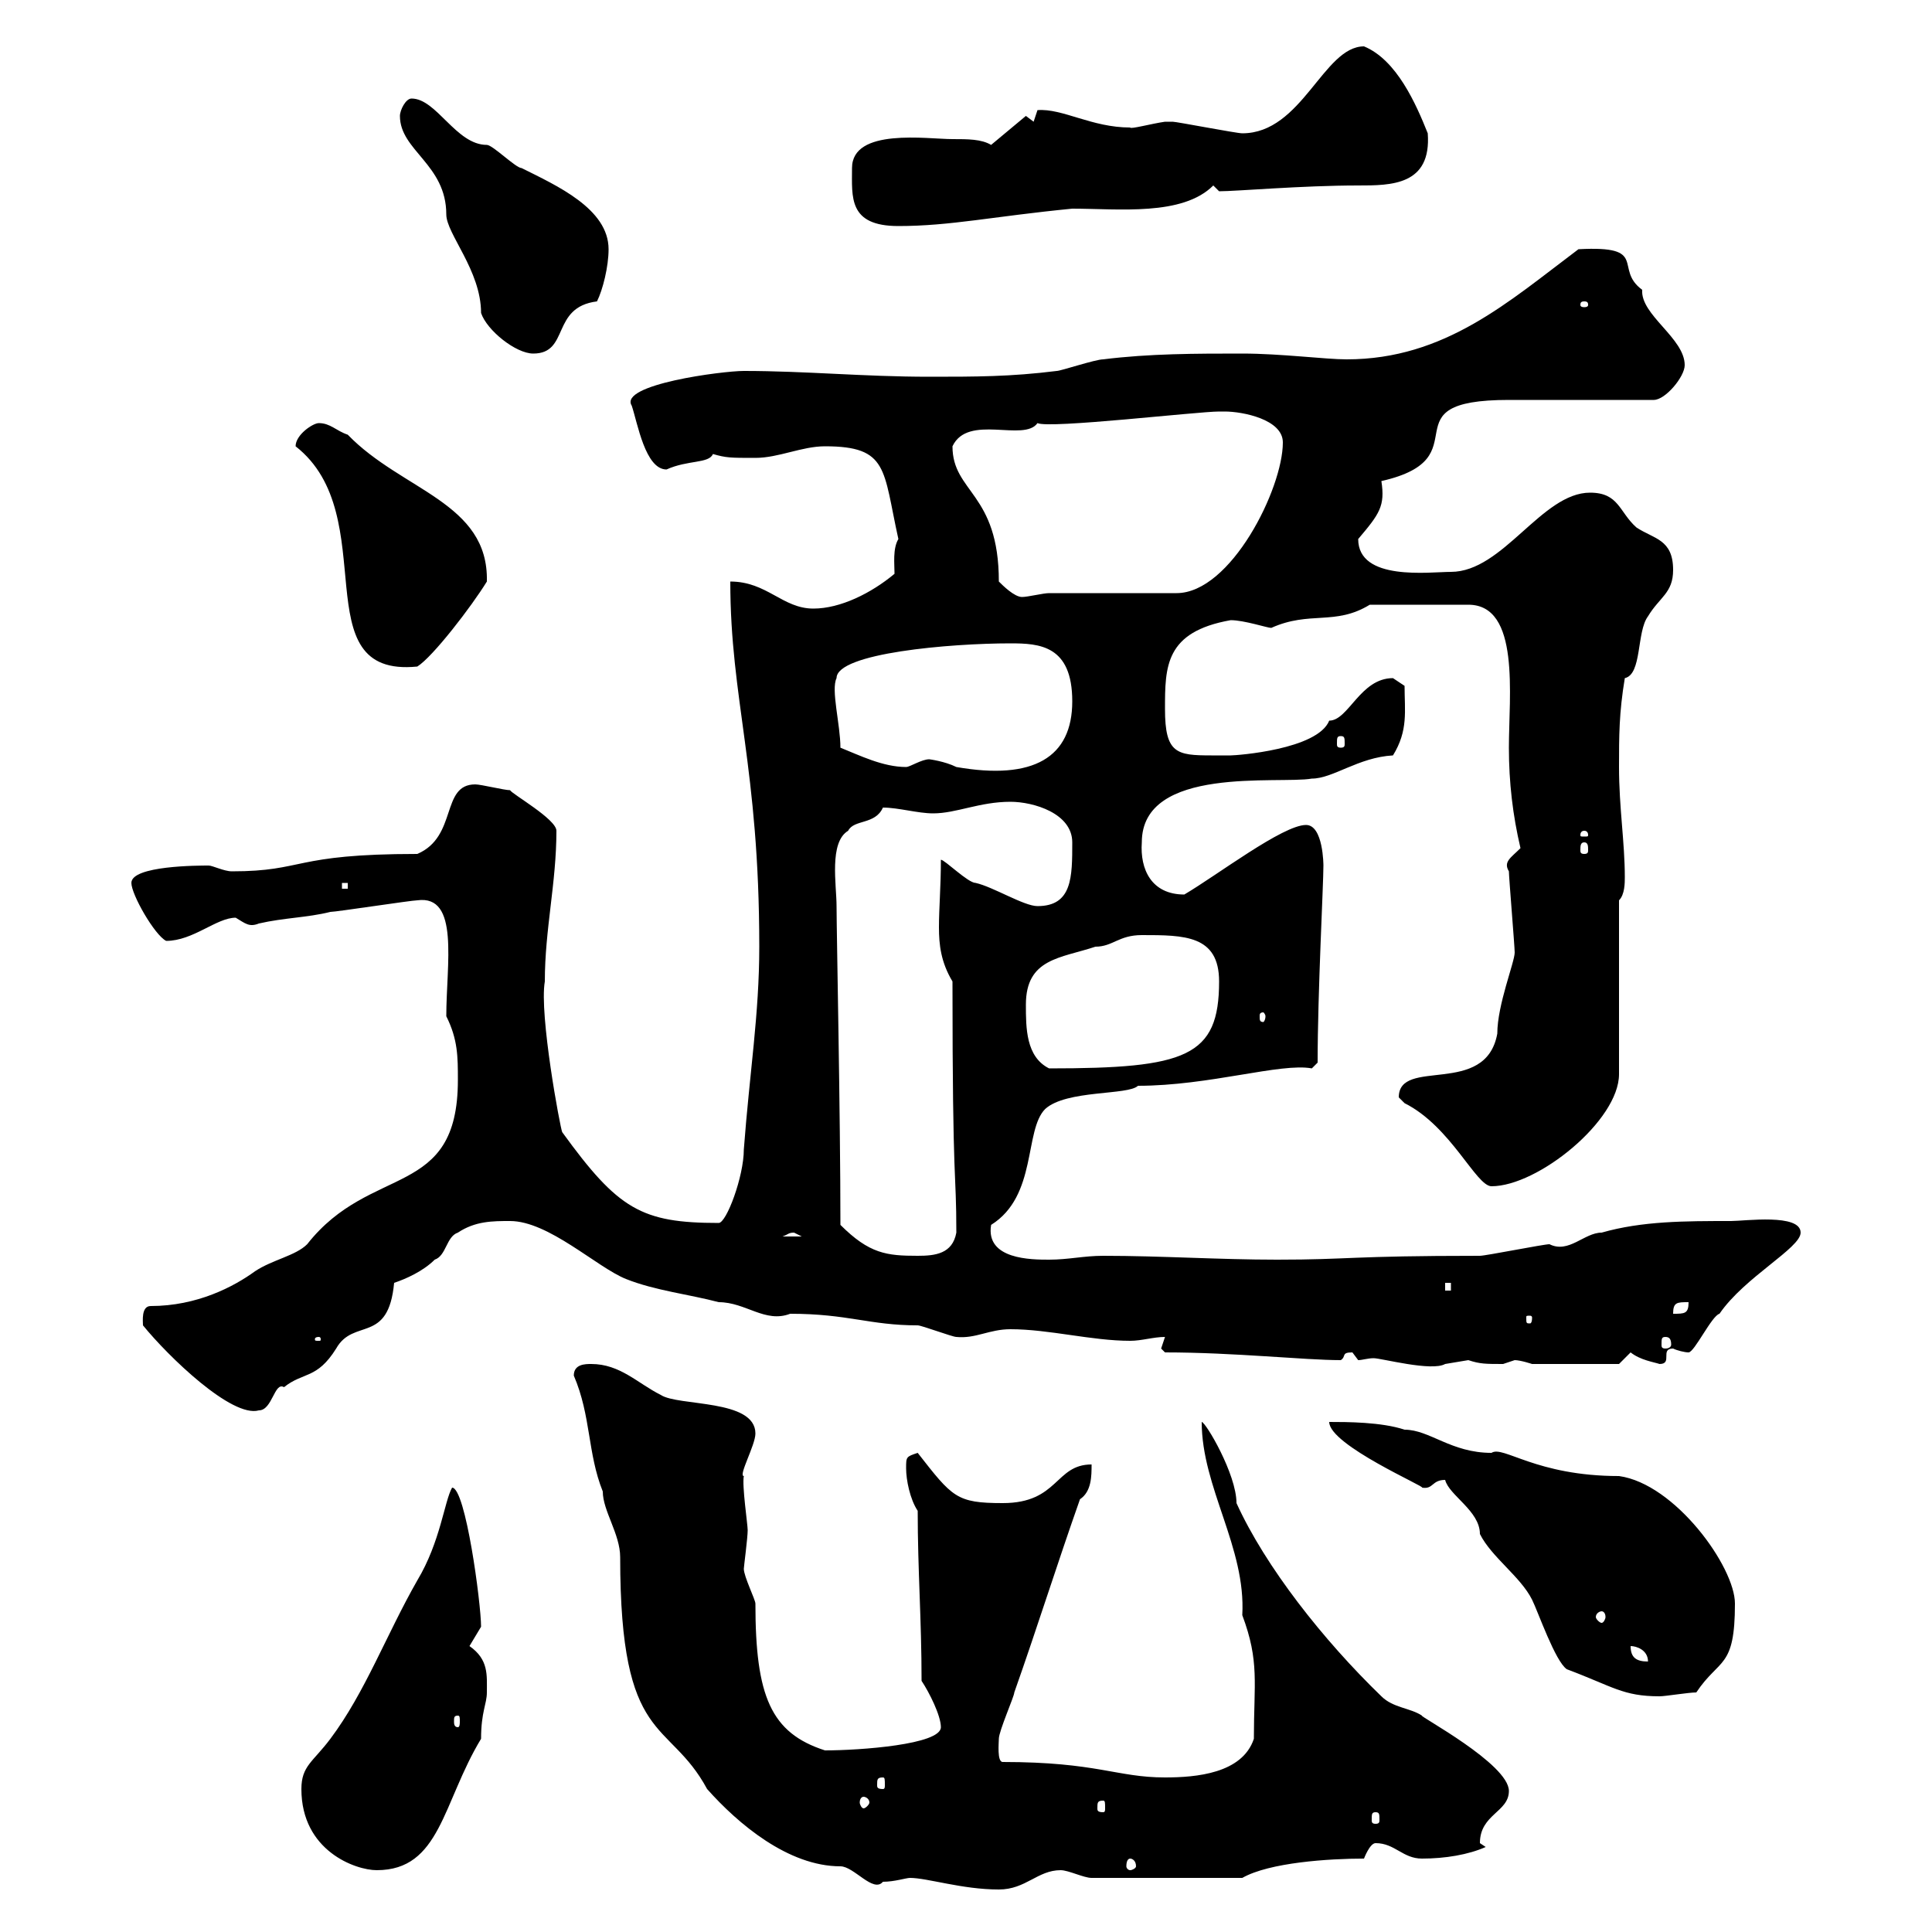 <svg xmlns="http://www.w3.org/2000/svg" xmlns:xlink="http://www.w3.org/1999/xlink" width="300" height="300"><path d="M141.30 291.60C144 291.60 149.40 293.40 155.10 293.40C159.30 293.40 161.10 290.40 164.70 290.40C165.90 290.40 168.30 291.60 169.50 291.60L192.90 291.60C197.10 289.20 206.40 288.60 211.80 288.60C211.80 288.60 212.70 286.20 213.60 286.20C216.60 286.20 217.80 288.60 220.80 288.60C224.40 288.60 228 288 230.70 286.80C230.70 286.80 229.80 286.20 229.80 286.20C229.80 281.70 234.30 281.40 234.30 278.10C234.30 273.90 220.20 266.40 220.80 266.40C219 265.20 216.30 265.20 214.50 263.40C205.50 254.70 196.50 243.30 192 233.40C192 228.90 187.20 220.80 186.60 220.80C186.60 231 193.50 240.30 192.90 250.80C195.60 258 194.70 261.30 194.70 270C192.90 275.40 185.70 276 180.90 276C173.40 276 170.40 273.60 155.70 273.60C154.80 273.60 155.10 270.60 155.10 270C155.10 268.80 157.50 263.40 157.50 262.80C161.10 252.60 164.10 243 167.70 232.80C169.50 231.60 169.50 229.20 169.50 227.40C163.80 227.40 164.40 233.40 155.70 233.40C148.50 233.40 147.90 232.50 142.50 225.60C140.70 226.20 140.70 226.20 140.70 228C140.70 229.80 141.30 232.80 142.50 234.60C142.50 243.90 143.10 251.40 143.10 261C144.30 262.80 146.10 266.40 146.10 268.20C146.10 270.90 133.50 271.80 128.10 271.80C119.70 269.10 117.30 263.40 117.30 249C117.30 248.40 115.50 244.80 115.50 243.60C115.50 243.30 116.10 238.80 116.10 237.60C116.10 236.70 115.20 230.70 115.50 229.20C114.60 229.20 117.30 224.40 117.30 222.60C117.30 217.20 105.30 218.40 102.60 216.60C99 214.80 96.30 211.80 91.80 211.80C90.90 211.80 89.10 211.80 89.10 213.60C91.80 219.90 91.20 225.60 93.60 231.60C93.60 234.60 96.30 238.20 96.30 241.80C96.30 271.20 103.80 266.70 109.80 277.80C114.60 283.20 122.40 289.80 130.50 289.80C132.60 289.80 135.60 294 137.10 292.20C138.90 292.20 140.70 291.60 141.30 291.60ZM46.80 277.80C46.80 287.40 55.20 290.40 58.50 290.40C68.40 290.40 68.70 279.90 74.70 270C74.70 265.80 75.60 264.60 75.60 262.80C75.60 260.10 75.90 257.70 72.90 255.60C72.90 255.60 74.70 252.60 74.70 252.60C74.70 249 72.30 231 70.20 231C69 233.10 68.40 239.40 64.80 245.40C60 253.80 56.70 262.80 51.30 270C48.60 273.60 46.80 274.20 46.80 277.80ZM175.50 288.60C175.80 288.60 176.40 288.90 176.40 289.80C176.40 290.10 175.80 290.40 175.50 290.40C175.20 290.40 174.90 290.10 174.90 289.80C174.90 288.90 175.20 288.60 175.50 288.60ZM213.60 281.40C214.20 281.40 214.20 281.70 214.20 282.60C214.20 282.90 214.20 283.20 213.60 283.20C213 283.20 213 282.90 213 282.60C213 281.70 213 281.40 213.60 281.40ZM171.30 279.60C171.60 279.60 171.60 279.90 171.60 280.80C171.60 281.10 171.60 281.40 171.30 281.40C170.40 281.40 170.40 281.10 170.40 280.80C170.40 279.90 170.40 279.60 171.30 279.60ZM134.10 279C134.40 279 135 279.30 135 279.90C135 280.20 134.40 280.80 134.10 280.80C133.80 280.80 133.50 280.20 133.50 279.90C133.50 279.30 133.80 279 134.10 279ZM137.10 276C137.40 276 137.40 276.30 137.40 277.20C137.40 277.50 137.40 277.80 137.10 277.80C136.20 277.80 136.20 277.50 136.20 277.20C136.20 276.30 136.20 276 137.10 276ZM71.10 266.40C71.40 266.40 71.40 266.70 71.40 267.30C71.40 267.60 71.40 268.20 71.10 268.20C70.50 268.20 70.50 267.60 70.50 267.30C70.50 266.70 70.50 266.40 71.10 266.40ZM224.40 229.80C225 232.20 229.80 234.60 229.80 238.20C231.60 241.80 236.10 244.80 237.90 248.40C238.80 250.20 241.50 258 243.30 259.20C250.50 261.90 252 263.40 257.70 263.40C258.60 263.40 262.20 262.80 263.40 262.80C267 257.40 269.40 259.20 269.40 249C269.40 243.30 260.10 230.40 251.40 229.20C238.50 229.20 233.40 224.40 231.60 225.60C225.30 225.60 222 222 218.10 222C214.50 220.80 209.10 220.80 206.40 220.80C206.40 224.40 221.70 231 220.80 231C222.60 231.30 222.30 229.80 224.40 229.80ZM253.20 255.60C254.10 255.60 255.90 256.20 255.90 258C254.10 258 253.20 257.40 253.20 255.60ZM248.70 250.20C249 250.20 249.30 250.50 249.30 251.10C249.30 251.40 249 252 248.70 252C248.40 252 247.80 251.40 247.80 251.10C247.80 250.50 248.40 250.20 248.70 250.20ZM22.20 205.80C26.10 210.60 36 220.20 40.20 219C42.30 219 42.60 214.50 44.10 215.40C47.10 213 49.20 214.20 52.20 209.40C54.90 204.60 60.30 208.80 61.20 199.20C63 198.60 65.70 197.40 67.50 195.60C69.30 195 69.30 192 71.10 191.40C73.80 189.60 76.50 189.60 79.20 189.60C85.20 189.60 92.70 196.80 97.20 198.60C101.70 200.40 107.10 201 111.60 202.20C115.80 202.20 118.80 205.50 122.70 204C131.70 204 135 205.80 142.50 205.80C143.10 205.80 147.90 207.60 148.50 207.60C151.50 207.90 153.60 206.40 156.90 206.40C162.90 206.40 169.50 208.20 175.50 208.20C177.30 208.20 179.10 207.60 180.90 207.60C180.90 207.60 180.30 209.40 180.30 209.40C180.30 209.40 180.90 210 180.90 210C191.70 210 202.50 211.20 208.20 211.20C209.10 210.60 208.20 210 210 210C210 210 210.90 211.20 210.90 211.20C211.50 211.20 212.40 210.90 213.30 210.90C214.50 210.90 222.30 213 224.40 211.80C224.40 211.80 228 211.20 228 211.20C229.80 211.80 230.70 211.80 233.40 211.80C233.40 211.80 235.20 211.20 235.20 211.20C236.10 211.20 237.90 211.80 237.90 211.80L251.40 211.80C251.40 211.80 253.20 210 253.20 210C254.70 211.20 256.80 211.50 257.70 211.80C259.80 211.80 257.70 209.40 259.80 209.40C260.40 209.70 261.60 210 262.20 210C263.10 210 265.80 204.30 267 204C270.90 198.30 279.60 193.80 279.60 191.40C279.60 188.40 270.90 189.60 268.80 189.60C261.60 189.60 255 189.60 248.70 191.40C246 191.40 243.60 194.70 240.60 193.20C239.70 193.20 230.70 195 229.80 195C209.40 195 209.70 195.60 198.30 195.60C189.30 195.60 180.30 195 171.30 195C168.30 195 165.90 195.60 162.90 195.60C160.20 195.60 153 195.60 153.90 190.20C161.10 185.70 159 175.50 162.30 172.20C165.60 169.20 175.20 170.10 176.70 168.60C187.80 168.60 198.90 165 203.70 165.90L204.60 165C204.60 154.20 205.50 137.40 205.50 134.40C205.50 134.40 205.50 128.10 202.80 128.10C199.20 128.10 189 135.90 183.90 138.90C178.80 138.90 177 135 177.30 130.80C177.30 118.80 198.60 121.80 203.70 120.90C207 120.90 210.90 117.60 216.30 117.30C218.70 113.40 218.10 110.40 218.10 106.50C218.10 106.50 216.30 105.30 216.30 105.30C211.20 105.30 209.40 111.90 206.40 111.90C204.60 116.40 192 117.30 191.10 117.30C190.20 117.30 189.30 117.30 188.10 117.30C182.70 117.30 180.90 117 180.90 110.10C180.90 103.50 180.90 98.10 191.10 96.30C193.20 96.30 196.80 97.50 197.40 97.50C203.40 94.80 207.30 97.20 212.70 93.90L228 93.90C236.10 93.90 234.30 108 234.30 116.10C234.30 121.50 234.90 126.60 236.10 131.70C234.60 133.20 233.40 133.80 234.30 135.30C234.30 136.20 235.20 147 235.20 147.90C235.20 149.40 232.50 156 232.50 160.50C230.70 170.40 217.20 164.10 217.20 170.40C217.20 170.40 218.10 171.30 218.10 171.30C225.30 174.90 229.20 184.20 231.60 184.20C238.80 184.20 251.40 174 251.40 166.80L251.40 139.80C252.30 138.90 252.30 137.10 252.30 136.20C252.30 130.80 251.40 125.40 251.40 119.10C251.40 114.30 251.40 110.70 252.30 105.30C255 104.70 254.10 98.10 255.90 95.70C257.70 92.70 259.80 92.10 259.80 88.50C259.80 83.70 256.80 83.70 254.10 81.90C251.40 79.50 251.40 76.50 246.90 76.50C239.40 76.50 233.40 88.80 225.30 88.80C222 88.80 210.90 90.30 210.90 83.70C214.20 79.80 215.10 78.60 214.50 74.70C230.40 71.10 214.80 62.10 234.30 62.10L256.80 62.10C258.60 62.10 261.60 58.50 261.60 56.70C261.60 52.50 254.70 48.90 255 45C250.50 41.70 256.20 38.10 245.10 38.70C234.30 46.80 224.40 55.80 209.10 55.80C205.80 55.80 198.90 54.90 192.90 54.90C185.70 54.90 178.50 54.90 171.30 55.80C170.10 55.80 164.70 57.60 164.10 57.60C156.90 58.50 151.50 58.50 144.30 58.50C134.10 58.50 125.10 57.60 115.50 57.60C112.20 57.60 96 59.70 98.10 63C99 65.70 100.20 72.90 103.50 72.90C106.80 71.40 110.10 72 110.70 70.50C112.80 71.10 113.40 71.10 117.30 71.10C120.90 71.10 124.50 69.30 128.10 69.30C138 69.30 137.10 72.90 139.50 83.70C138.60 85.20 138.90 87.60 138.90 89.10C135.30 92.10 130.50 94.50 126.30 94.50C121.50 94.50 119.10 90.30 113.40 90.30C113.40 108.60 117.90 119.10 117.90 147C117.90 157.50 116.40 166.50 115.50 178.50C115.50 182.70 112.80 189.90 111.60 189.90C99.60 189.90 96 187.80 87.30 175.80C87 175.20 83.70 157.50 84.60 152.40C84.60 144.30 86.40 137.10 86.40 129C86.40 127.20 79.50 123.30 79.20 122.70C78.30 122.70 74.70 121.80 73.80 121.80C68.40 121.80 71.10 129.90 64.80 132.60C45.30 132.60 47.40 135.30 36 135.30C34.80 135.30 33 134.40 32.40 134.40C30.90 134.40 20.40 134.40 20.40 137.10C20.40 138.90 24 145.20 25.80 146.10C30 146.10 33.60 142.50 36.60 142.50C38.10 143.40 38.70 144 40.20 143.40C44.10 142.50 47.70 142.50 51.30 141.60C52.20 141.60 63.90 139.80 64.80 139.80C71.40 138.90 69.30 149.70 69.30 157.80C71.10 161.40 71.10 164.10 71.10 167.70C71.10 186.30 57.60 180.60 47.70 193.20C45.90 195 42.30 195.60 39.60 197.40C36.30 199.80 30.60 202.80 23.40 202.80C21.90 202.80 22.20 205.20 22.20 205.80ZM49.50 207.60C49.80 207.60 49.80 207.90 49.80 207.90C49.80 208.20 49.80 208.20 49.50 208.20C48.90 208.20 48.90 208.20 48.90 207.90C48.90 207.90 48.90 207.60 49.50 207.60ZM258.60 207.60C259.20 207.60 259.50 207.90 259.50 208.80C259.50 209.10 259.20 209.40 258.60 209.40C258 209.40 258 209.10 258 208.80C258 207.90 258 207.60 258.60 207.60ZM237.90 204.60C237.90 205.50 237.60 205.50 237.60 205.50C237 205.50 237 205.50 237 204.60C237 204.30 237 204.30 237.60 204.30C237.60 204.30 237.90 204.30 237.90 204.60ZM262.20 202.20C262.20 204 261.60 204 259.80 204C259.80 202.20 260.40 202.20 262.20 202.20ZM224.40 199.20L225.30 199.20L225.30 200.40L224.40 200.40ZM130.50 190.20C130.50 173.10 129.90 144.60 129.90 140.70C129.90 137.40 128.70 130.80 131.70 129C132.60 127.20 135.90 128.10 137.10 125.40C139.50 125.40 142.50 126.30 144.90 126.30C148.50 126.30 152.10 124.50 156.90 124.50C160.50 124.50 166.50 126.30 166.50 130.80C166.50 136.20 166.50 140.70 161.10 140.70C159 140.70 154.20 137.70 151.50 137.10C150.30 137.10 146.70 133.50 146.10 133.50C146.10 137.70 145.80 141 145.80 144C145.80 146.70 146.10 149.40 147.90 152.40C147.90 185.40 148.50 181.20 148.50 191.40C147.90 194.70 145.20 195 142.50 195C137.70 195 135 194.70 130.50 190.20ZM123.30 191.40C123.30 191.40 124.50 192 124.50 192L121.50 192C122.40 191.70 122.40 191.40 123.30 191.40ZM159.30 156C159.30 148.80 164.70 148.80 170.10 147C172.80 147 173.70 145.20 177.30 145.20C183.90 145.20 189.30 145.20 189.30 152.40C189.30 164.10 184.20 165.90 162.90 165.90C159.30 164.10 159.30 159.60 159.30 156ZM196.50 157.80C196.50 158.40 196.20 158.70 196.20 158.70C195.60 158.70 195.60 158.40 195.60 157.80C195.60 157.50 195.60 157.20 196.20 157.20C196.20 157.20 196.50 157.50 196.50 157.80ZM53.10 137.10L54 137.10L54 138L53.10 138ZM246 130.80C246.60 130.80 246.60 131.40 246.60 132C246.60 132.30 246.60 132.60 246 132.60C245.40 132.60 245.40 132.30 245.40 132C245.40 131.40 245.40 130.80 246 130.80ZM246 129C246.60 129 246.60 129.60 246.60 129.60C246.60 129.90 246.60 129.90 246 129.90C245.40 129.90 245.40 129.90 245.40 129.60C245.40 129.60 245.40 129 246 129ZM130.50 116.10C130.50 112.50 129 107.10 129.90 105.30C129.90 101.40 147.60 99.90 156.90 99.90C161.40 99.90 166.50 100.20 166.50 108.90C166.50 117.60 160.50 121.20 148.50 119.10C146.70 118.20 144.30 117.90 144.30 117.90C143.10 117.90 141.30 119.10 140.70 119.10C137.10 119.10 133.50 117.30 130.50 116.10ZM208.20 114.30C208.80 114.30 208.80 114.60 208.80 115.50C208.80 115.80 208.80 116.10 208.20 116.10C207.60 116.10 207.60 115.80 207.60 115.50C207.60 114.60 207.60 114.30 208.20 114.30ZM45.90 69.30C59.70 80.10 46.80 105.30 64.80 103.50C67.20 102 73.20 94.20 75.60 90.30C75.90 78 62.40 76.20 54 67.50C52.20 66.90 51.30 65.70 49.50 65.70C48.60 65.70 45.90 67.50 45.90 69.30ZM155.10 90.30C155.10 76.50 147.90 76.50 147.90 69.30C150.30 64.20 159 68.70 161.10 65.70C162.90 66.60 186 63.90 189.30 63.90C189.30 63.90 190.20 63.90 190.20 63.90C192.90 63.90 199.20 65.10 199.20 68.70C199.20 75.90 191.10 92.10 182.70 92.10L162.90 92.10C162 92.10 159.60 92.70 158.70 92.70C157.50 92.70 155.70 90.90 155.10 90.30ZM62.10 18C62.10 23.40 69.30 25.50 69.30 33.30C69.30 36.30 74.70 42 74.70 48.60C75.60 51.30 80.10 54.90 82.80 54.90C88.50 54.90 85.50 47.70 92.70 46.80C93.60 45 94.50 41.40 94.50 38.70C94.50 32.40 86.40 28.80 81 26.10C80.10 26.10 76.50 22.50 75.60 22.50C70.80 22.50 67.80 15.30 63.90 15.30C63 15.30 62.10 17.10 62.10 18ZM246 46.80C246.60 46.80 246.60 47.10 246.60 47.40C246.60 47.40 246.60 47.70 246 47.70C245.40 47.70 245.40 47.40 245.40 47.40C245.40 47.10 245.40 46.80 246 46.80ZM132.30 26.10C132.30 30.60 131.70 35.10 139.50 35.10C147.60 35.10 154.20 33.60 166.50 32.40C173.70 32.40 183.60 33.60 188.40 28.80L189.30 29.70C192 29.70 202.20 28.80 210.90 28.80C216 28.80 222.30 28.80 221.70 20.70C219.90 16.20 216.90 9.30 211.80 7.20C205.50 7.20 202.20 20.70 192.90 20.70C192 20.70 182.70 18.90 182.10 18.90C182.10 18.90 182.10 18.90 180.90 18.90C178.80 19.20 175.50 20.10 175.50 19.80C169.50 19.80 165 16.80 161.10 17.10C161.10 17.10 160.50 18.90 160.50 18.90L159.30 18L153.90 22.50C152.40 21.60 150.30 21.60 147.90 21.60C144 21.60 132.30 19.80 132.30 26.10Z"/></svg>